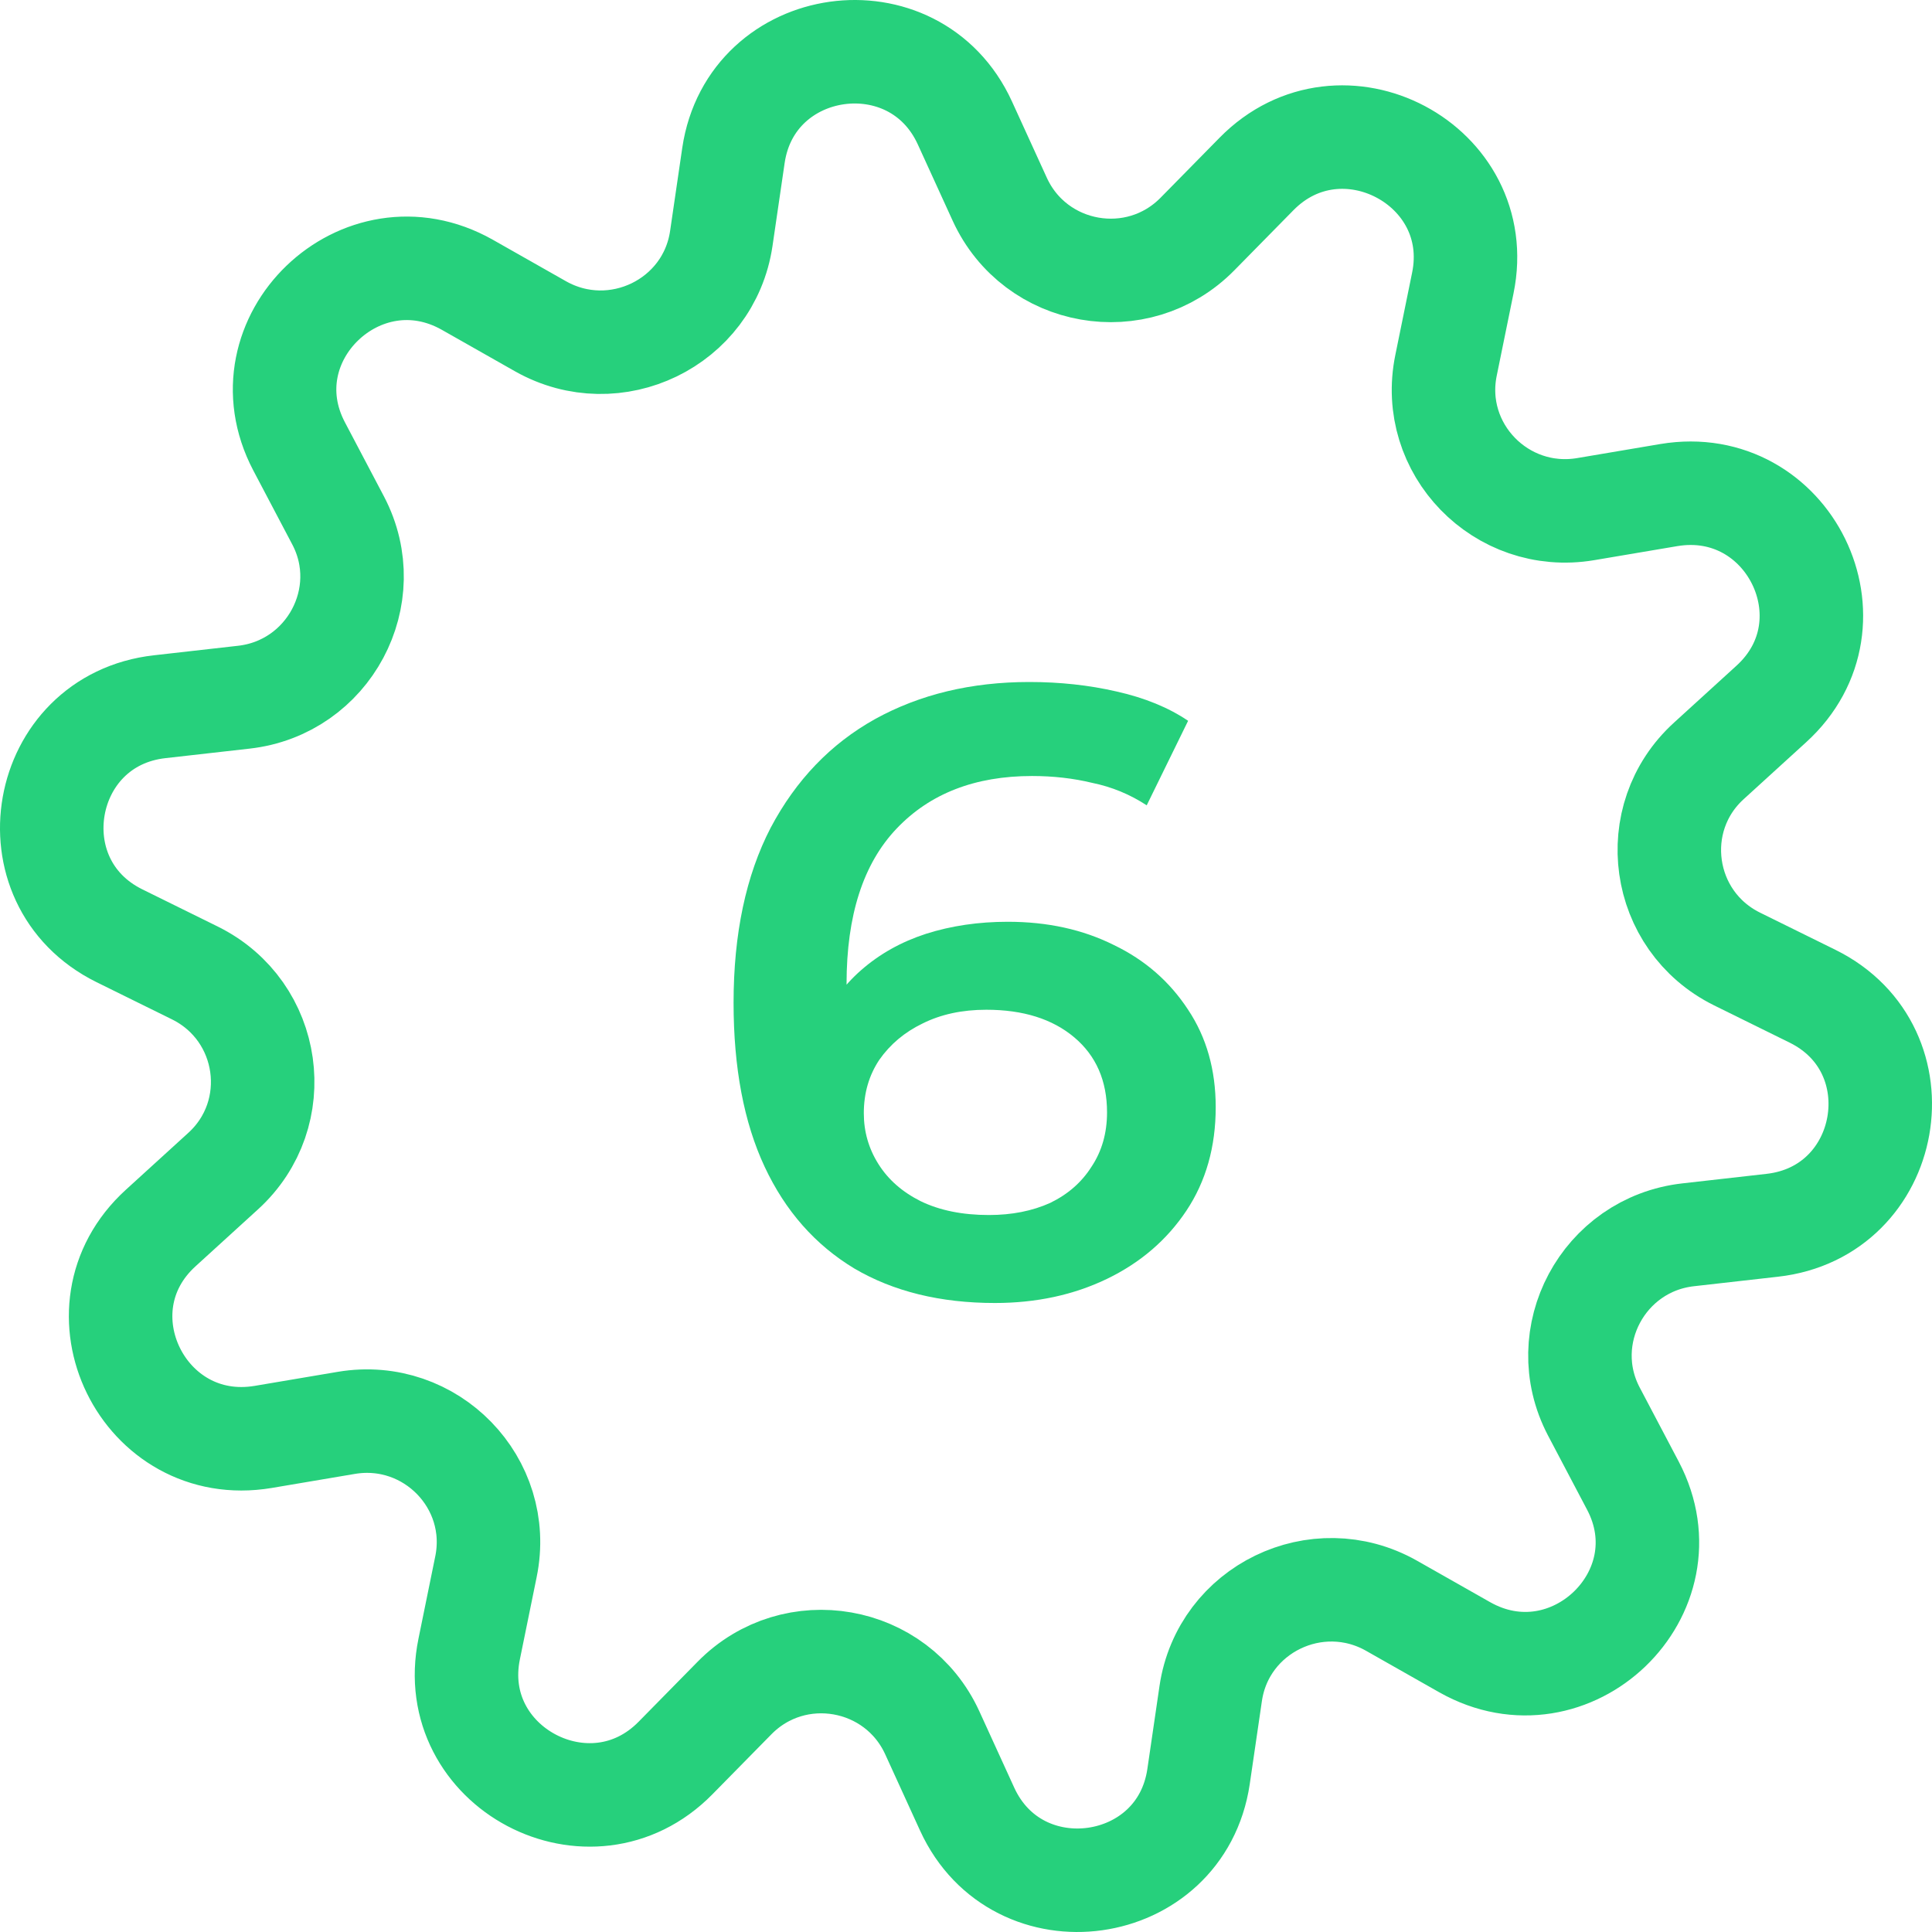 <?xml version="1.0" encoding="UTF-8"?> <svg xmlns="http://www.w3.org/2000/svg" width="56" height="56" viewBox="0 0 56 56" fill="none"><g clip-path="url(#clip0_4226_15634)"><path d="M42.457 47.747L40.33 46.541C38.174 45.325 35.455 46.636 35.093 49.086L34.74 51.498C34.225 54.964 29.493 55.628 28.033 52.438L27.022 50.225C25.992 47.975 23.025 47.452 21.289 49.219L19.581 50.956C17.12 53.463 12.894 51.222 13.6 47.794L14.086 45.411C14.582 42.989 12.484 40.834 10.042 41.242L7.628 41.65C4.156 42.23 2.057 37.956 4.661 35.592L6.464 33.949C8.296 32.287 7.876 29.306 5.653 28.204L3.459 27.122C0.311 25.564 1.141 20.873 4.633 20.484L7.065 20.209C9.526 19.933 10.948 17.274 9.803 15.09L8.668 12.935C7.037 9.83 10.48 6.525 13.543 8.253L15.67 9.459C17.826 10.675 20.545 9.364 20.907 6.914L21.26 4.502C21.775 1.036 26.507 0.372 27.967 3.562L28.978 5.775C30.008 8.025 32.975 8.548 34.711 6.781L36.419 5.044C38.88 2.537 43.106 4.778 42.4 8.206L41.914 10.589C41.417 13.011 43.516 15.166 45.958 14.758L48.372 14.35C51.844 13.77 53.943 18.044 51.339 20.408L49.536 22.051C47.704 23.713 48.124 26.694 50.347 27.796L52.541 28.878C55.689 30.436 54.859 35.127 51.367 35.516L48.935 35.791C46.474 36.067 45.052 38.726 46.197 40.91L47.332 43.065C48.963 46.17 45.52 49.475 42.457 47.747Z" stroke="#26D07C" stroke-width="3" stroke-miterlimit="10"></path><path d="M28.838 37.768C27.254 37.768 25.896 37.434 24.763 36.768C23.629 36.084 22.763 35.101 22.163 33.818C21.563 32.534 21.263 30.951 21.263 29.068C21.263 27.068 21.621 25.376 22.338 23.993C23.071 22.609 24.079 21.559 25.363 20.843C26.663 20.126 28.154 19.768 29.838 19.768C30.721 19.768 31.563 19.859 32.363 20.043C33.179 20.226 33.871 20.509 34.438 20.893L33.238 23.343C32.754 23.026 32.229 22.809 31.663 22.693C31.113 22.559 30.529 22.493 29.913 22.493C28.263 22.493 26.954 23.001 25.988 24.018C25.021 25.034 24.538 26.534 24.538 28.518C24.538 28.834 24.546 29.209 24.563 29.643C24.579 30.059 24.638 30.484 24.738 30.918L23.738 29.818C24.038 29.134 24.446 28.568 24.963 28.118C25.496 27.651 26.121 27.301 26.838 27.068C27.571 26.834 28.363 26.718 29.213 26.718C30.363 26.718 31.388 26.943 32.288 27.393C33.188 27.826 33.904 28.451 34.438 29.268C34.971 30.068 35.238 31.009 35.238 32.093C35.238 33.243 34.954 34.243 34.388 35.093C33.821 35.943 33.054 36.601 32.088 37.068C31.121 37.534 30.038 37.768 28.838 37.768ZM28.663 35.218C29.329 35.218 29.921 35.101 30.438 34.868C30.954 34.618 31.354 34.268 31.638 33.818C31.938 33.368 32.088 32.843 32.088 32.243C32.088 31.326 31.771 30.601 31.138 30.068C30.504 29.534 29.654 29.268 28.588 29.268C27.888 29.268 27.271 29.401 26.738 29.668C26.221 29.918 25.804 30.268 25.488 30.718C25.188 31.168 25.038 31.684 25.038 32.268C25.038 32.801 25.179 33.293 25.463 33.743C25.746 34.193 26.154 34.551 26.688 34.818C27.238 35.084 27.896 35.218 28.663 35.218Z" fill="#26D07C"></path></g><defs><clipPath id="clip0_4226_15634"><rect width="56" height="56" fill="white"></rect></clipPath></defs></svg> 